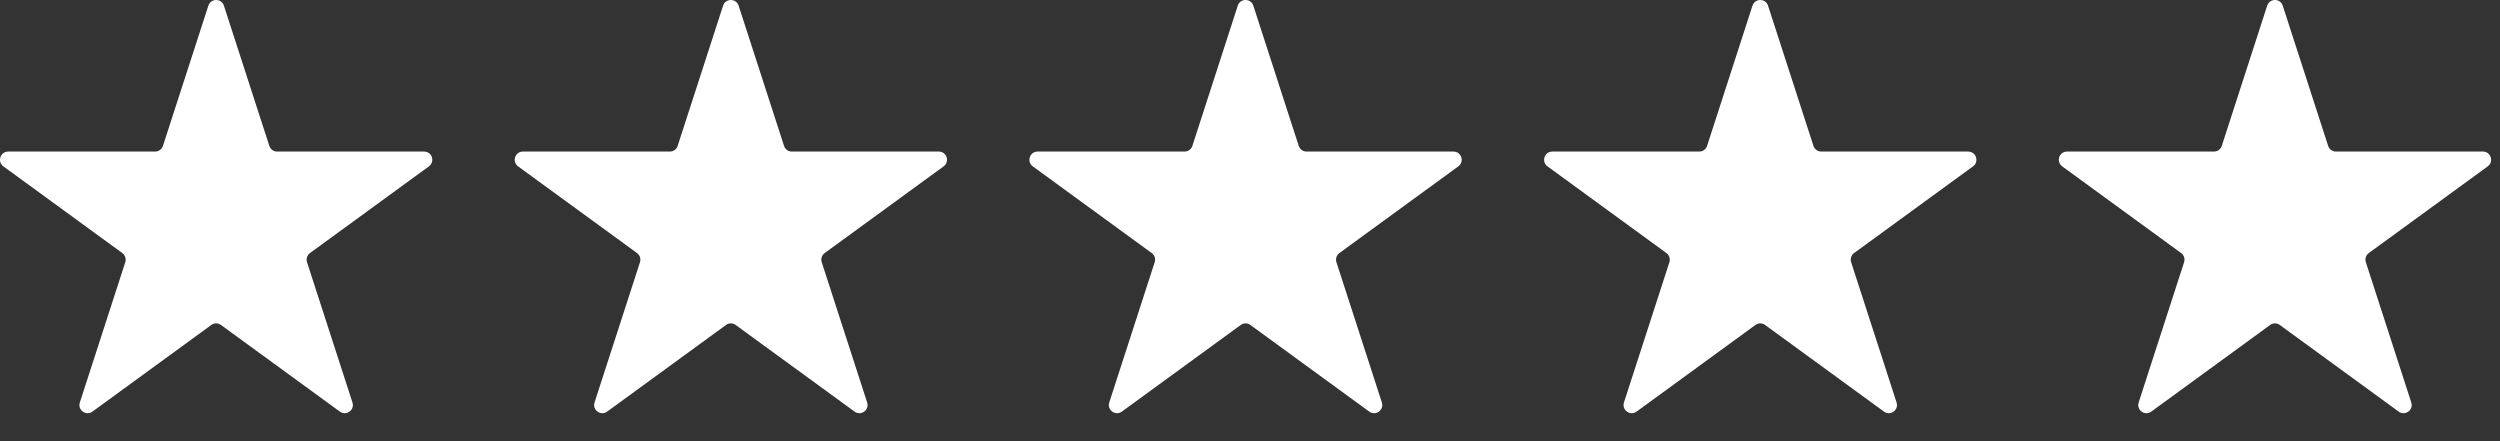 <svg width="136" height="24" viewBox="0 0 136 24" fill="none" xmlns="http://www.w3.org/2000/svg">
<rect x="0" y="0" width="136" height="24" fill="#333333" stroke="none"/>
<g clip-path="url(#clip0_12681_45219)">
<path d="M11.335 0.308C11.469 -0.103 12.048 -0.103 12.181 0.308L14.652 7.937C14.711 8.12 14.882 8.245 15.075 8.245H23.071C23.502 8.245 23.681 8.797 23.332 9.051L16.863 13.766C16.707 13.88 16.642 14.081 16.702 14.264L19.173 21.893C19.306 22.304 18.837 22.645 18.489 22.392L12.019 17.677C11.864 17.563 11.653 17.563 11.497 17.677L5.028 22.392C4.679 22.645 4.211 22.304 4.344 21.893L6.815 14.264C6.874 14.081 6.809 13.88 6.653 13.766L0.184 9.051C-0.164 8.797 0.015 8.245 0.445 8.245H8.442C8.634 8.245 8.805 8.12 8.864 7.937L11.335 0.308Z" fill="white"/>
</g>
<g clip-path="url(#clip1_12681_45219)">
<path d="M67.335 0.308C67.469 -0.103 68.048 -0.103 68.181 0.308L70.652 7.937C70.711 8.12 70.882 8.245 71.075 8.245H79.071C79.502 8.245 79.681 8.797 79.332 9.051L72.863 13.766C72.707 13.88 72.642 14.081 72.702 14.264L75.173 21.893C75.306 22.304 74.837 22.645 74.489 22.392L68.019 17.677C67.864 17.563 67.653 17.563 67.497 17.677L61.028 22.392C60.679 22.645 60.211 22.304 60.344 21.893L62.815 14.264C62.874 14.081 62.809 13.88 62.653 13.766L56.184 9.051C55.836 8.797 56.015 8.245 56.445 8.245H64.442C64.634 8.245 64.805 8.12 64.865 7.937L67.335 0.308Z" fill="white"/>
</g>
<g clip-path="url(#clip2_12681_45219)">
<path d="M123.335 0.308C123.469 -0.103 124.048 -0.103 124.181 0.308L126.652 7.937C126.711 8.12 126.882 8.245 127.075 8.245H135.071C135.502 8.245 135.681 8.797 135.332 9.051L128.863 13.766C128.707 13.88 128.642 14.081 128.702 14.264L131.173 21.893C131.306 22.304 130.837 22.645 130.489 22.392L124.019 17.677C123.864 17.563 123.653 17.563 123.497 17.677L117.028 22.392C116.679 22.645 116.211 22.304 116.344 21.893L118.815 14.264C118.874 14.081 118.809 13.88 118.653 13.766L112.184 9.051C111.836 8.797 112.015 8.245 112.445 8.245H120.442C120.634 8.245 120.805 8.12 120.864 7.937L123.335 0.308Z" fill="white"/>
</g>
<g clip-path="url(#clip3_12681_45219)">
<path d="M39.336 0.308C39.468 -0.103 40.048 -0.103 40.181 0.308L42.652 7.937C42.711 8.12 42.882 8.245 43.075 8.245H51.071C51.502 8.245 51.681 8.797 51.332 9.051L44.863 13.766C44.707 13.88 44.642 14.081 44.702 14.264L47.173 21.893C47.306 22.304 46.837 22.645 46.489 22.392L40.019 17.677C39.864 17.563 39.653 17.563 39.497 17.677L33.028 22.392C32.679 22.645 32.211 22.304 32.344 21.893L34.815 14.264C34.874 14.081 34.809 13.88 34.653 13.766L28.184 9.051C27.836 8.797 28.015 8.245 28.445 8.245H36.442C36.634 8.245 36.805 8.12 36.864 7.937L39.336 0.308Z" fill="white"/>
</g>
<g clip-path="url(#clip4_12681_45219)">
<path d="M95.335 0.308C95.469 -0.103 96.048 -0.103 96.181 0.308L98.652 7.937C98.711 8.12 98.882 8.245 99.075 8.245H107.071C107.502 8.245 107.681 8.797 107.332 9.051L100.863 13.766C100.707 13.88 100.642 14.081 100.702 14.264L103.173 21.893C103.306 22.304 102.837 22.645 102.489 22.392L96.019 17.677C95.864 17.563 95.653 17.563 95.497 17.677L89.028 22.392C88.679 22.645 88.211 22.304 88.344 21.893L90.815 14.264C90.874 14.081 90.809 13.88 90.653 13.766L84.184 9.051C83.836 8.797 84.015 8.245 84.445 8.245H92.442C92.634 8.245 92.805 8.12 92.865 7.937L95.335 0.308Z" fill="white"/>
</g>
<defs>
<clipPath id="clip0_12681_45219">
<rect width="24" height="24" fill="white"/>
</clipPath>
<clipPath id="clip1_12681_45219">
<rect width="24" height="24" fill="white" transform="translate(56)"/>
</clipPath>
<clipPath id="clip2_12681_45219">
<rect width="24" height="24" fill="white" transform="translate(112)"/>
</clipPath>
<clipPath id="clip3_12681_45219">
<rect width="24" height="24" fill="white" transform="translate(28)"/>
</clipPath>
<clipPath id="clip4_12681_45219">
<rect width="24" height="24" fill="white" transform="translate(84)"/>
</clipPath>
</defs>
</svg>
